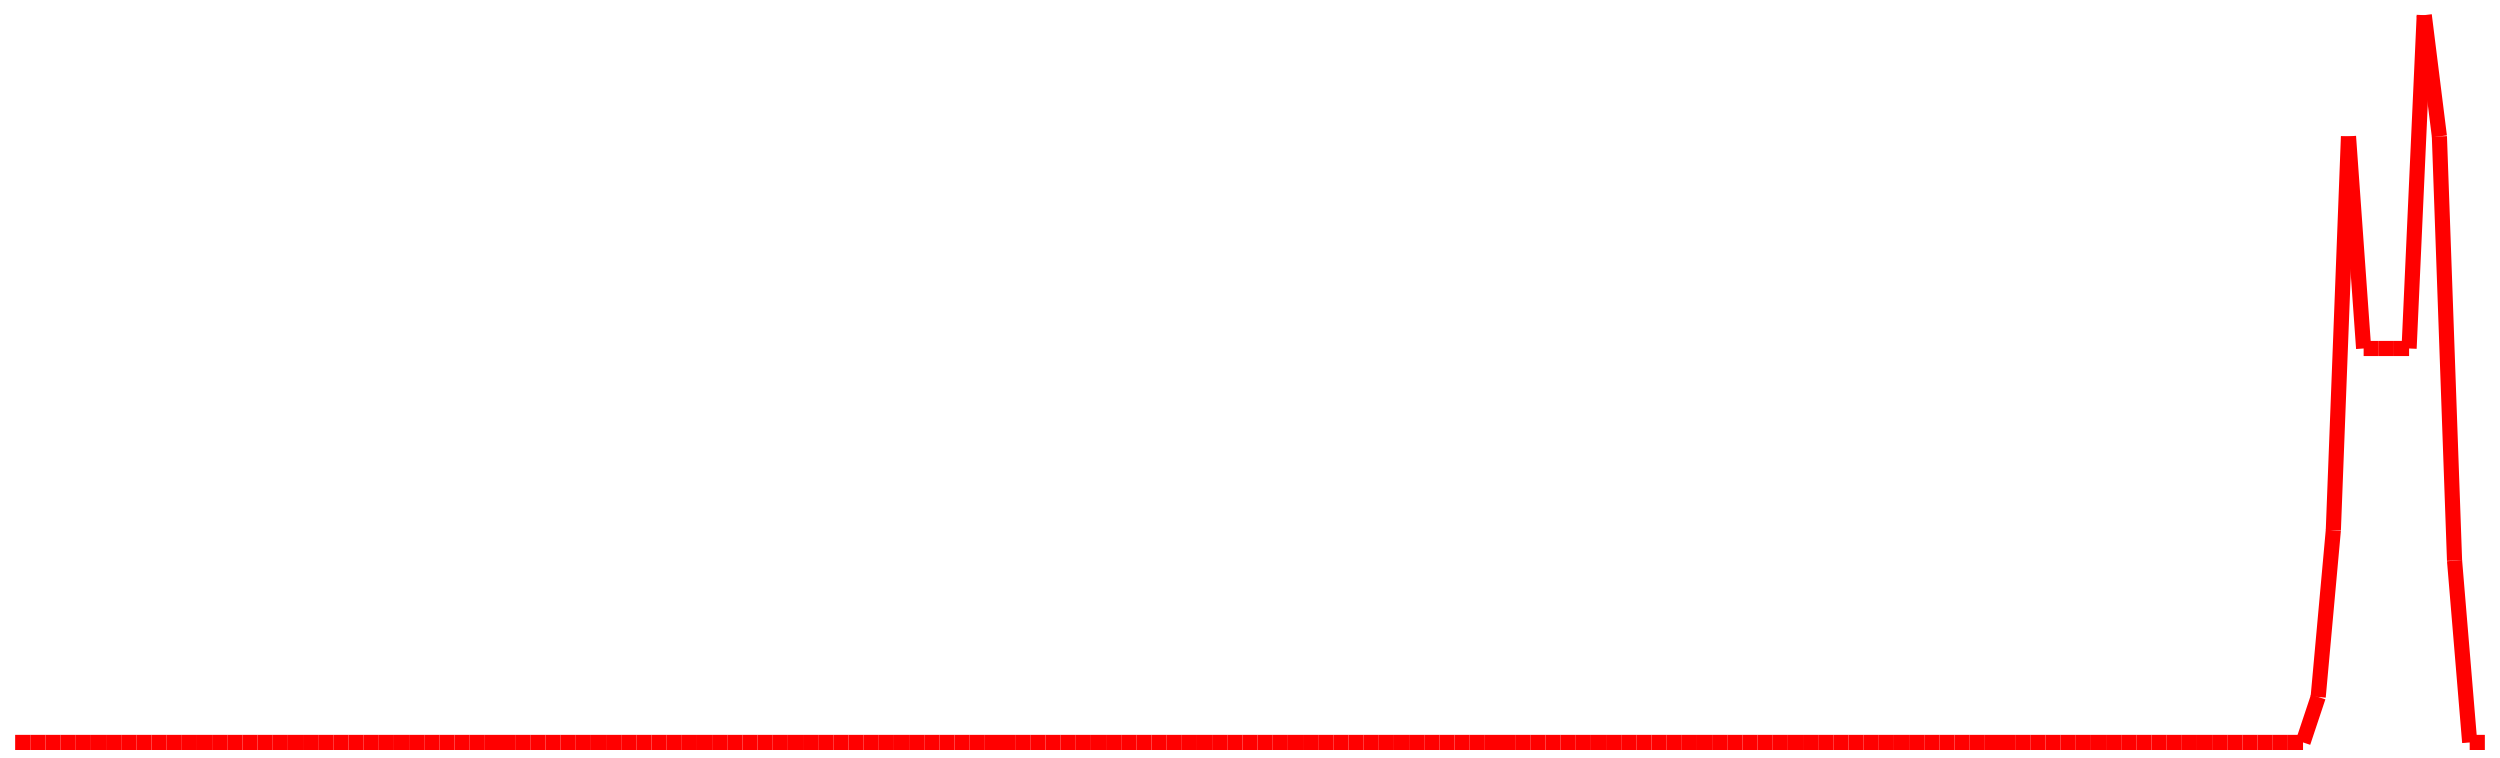 <?xml version="1.0"?>
<!-- Generated by SVGo -->
<svg width="165" height="50"
     xmlns="http://www.w3.org/2000/svg"
     xmlns:xlink="http://www.w3.org/1999/xlink">
<line x1="1" y1="49" x2="1" y2="49" stroke='red' />
<line x1="1" y1="49" x2="2" y2="49" stroke='red' />
<line x1="2" y1="49" x2="3" y2="49" stroke='red' />
<line x1="3" y1="49" x2="4" y2="49" stroke='red' />
<line x1="4" y1="49" x2="5" y2="49" stroke='red' />
<line x1="5" y1="49" x2="6" y2="49" stroke='red' />
<line x1="6" y1="49" x2="7" y2="49" stroke='red' />
<line x1="7" y1="49" x2="8" y2="49" stroke='red' />
<line x1="8" y1="49" x2="9" y2="49" stroke='red' />
<line x1="9" y1="49" x2="10" y2="49" stroke='red' />
<line x1="10" y1="49" x2="11" y2="49" stroke='red' />
<line x1="11" y1="49" x2="12" y2="49" stroke='red' />
<line x1="12" y1="49" x2="13" y2="49" stroke='red' />
<line x1="13" y1="49" x2="14" y2="49" stroke='red' />
<line x1="14" y1="49" x2="15" y2="49" stroke='red' />
<line x1="15" y1="49" x2="16" y2="49" stroke='red' />
<line x1="16" y1="49" x2="17" y2="49" stroke='red' />
<line x1="17" y1="49" x2="18" y2="49" stroke='red' />
<line x1="18" y1="49" x2="19" y2="49" stroke='red' />
<line x1="19" y1="49" x2="20" y2="49" stroke='red' />
<line x1="20" y1="49" x2="21" y2="49" stroke='red' />
<line x1="21" y1="49" x2="22" y2="49" stroke='red' />
<line x1="22" y1="49" x2="23" y2="49" stroke='red' />
<line x1="23" y1="49" x2="24" y2="49" stroke='red' />
<line x1="24" y1="49" x2="25" y2="49" stroke='red' />
<line x1="25" y1="49" x2="26" y2="49" stroke='red' />
<line x1="26" y1="49" x2="27" y2="49" stroke='red' />
<line x1="27" y1="49" x2="28" y2="49" stroke='red' />
<line x1="28" y1="49" x2="29" y2="49" stroke='red' />
<line x1="29" y1="49" x2="30" y2="49" stroke='red' />
<line x1="30" y1="49" x2="31" y2="49" stroke='red' />
<line x1="31" y1="49" x2="32" y2="49" stroke='red' />
<line x1="32" y1="49" x2="33" y2="49" stroke='red' />
<line x1="33" y1="49" x2="34" y2="49" stroke='red' />
<line x1="34" y1="49" x2="35" y2="49" stroke='red' />
<line x1="35" y1="49" x2="36" y2="49" stroke='red' />
<line x1="36" y1="49" x2="37" y2="49" stroke='red' />
<line x1="37" y1="49" x2="38" y2="49" stroke='red' />
<line x1="38" y1="49" x2="39" y2="49" stroke='red' />
<line x1="39" y1="49" x2="40" y2="49" stroke='red' />
<line x1="40" y1="49" x2="41" y2="49" stroke='red' />
<line x1="41" y1="49" x2="41" y2="49" stroke='red' />
<line x1="41" y1="49" x2="42" y2="49" stroke='red' />
<line x1="42" y1="49" x2="43" y2="49" stroke='red' />
<line x1="43" y1="49" x2="44" y2="49" stroke='red' />
<line x1="44" y1="49" x2="45" y2="49" stroke='red' />
<line x1="45" y1="49" x2="46" y2="49" stroke='red' />
<line x1="46" y1="49" x2="47" y2="49" stroke='red' />
<line x1="47" y1="49" x2="48" y2="49" stroke='red' />
<line x1="48" y1="49" x2="49" y2="49" stroke='red' />
<line x1="49" y1="49" x2="50" y2="49" stroke='red' />
<line x1="50" y1="49" x2="51" y2="49" stroke='red' />
<line x1="51" y1="49" x2="52" y2="49" stroke='red' />
<line x1="52" y1="49" x2="53" y2="49" stroke='red' />
<line x1="53" y1="49" x2="54" y2="49" stroke='red' />
<line x1="54" y1="49" x2="55" y2="49" stroke='red' />
<line x1="55" y1="49" x2="56" y2="49" stroke='red' />
<line x1="56" y1="49" x2="57" y2="49" stroke='red' />
<line x1="57" y1="49" x2="58" y2="49" stroke='red' />
<line x1="58" y1="49" x2="59" y2="49" stroke='red' />
<line x1="59" y1="49" x2="60" y2="49" stroke='red' />
<line x1="60" y1="49" x2="61" y2="49" stroke='red' />
<line x1="61" y1="49" x2="62" y2="49" stroke='red' />
<line x1="62" y1="49" x2="63" y2="49" stroke='red' />
<line x1="63" y1="49" x2="64" y2="49" stroke='red' />
<line x1="64" y1="49" x2="65" y2="49" stroke='red' />
<line x1="65" y1="49" x2="66" y2="49" stroke='red' />
<line x1="66" y1="49" x2="67" y2="49" stroke='red' />
<line x1="67" y1="49" x2="68" y2="49" stroke='red' />
<line x1="68" y1="49" x2="69" y2="49" stroke='red' />
<line x1="69" y1="49" x2="70" y2="49" stroke='red' />
<line x1="70" y1="49" x2="71" y2="49" stroke='red' />
<line x1="71" y1="49" x2="72" y2="49" stroke='red' />
<line x1="72" y1="49" x2="73" y2="49" stroke='red' />
<line x1="73" y1="49" x2="74" y2="49" stroke='red' />
<line x1="74" y1="49" x2="75" y2="49" stroke='red' />
<line x1="75" y1="49" x2="76" y2="49" stroke='red' />
<line x1="76" y1="49" x2="77" y2="49" stroke='red' />
<line x1="77" y1="49" x2="78" y2="49" stroke='red' />
<line x1="78" y1="49" x2="79" y2="49" stroke='red' />
<line x1="79" y1="49" x2="80" y2="49" stroke='red' />
<line x1="80" y1="49" x2="81" y2="49" stroke='red' />
<line x1="81" y1="49" x2="82" y2="49" stroke='red' />
<line x1="82" y1="49" x2="83" y2="49" stroke='red' />
<line x1="83" y1="49" x2="83" y2="49" stroke='red' />
<line x1="83" y1="49" x2="84" y2="49" stroke='red' />
<line x1="84" y1="49" x2="85" y2="49" stroke='red' />
<line x1="85" y1="49" x2="86" y2="49" stroke='red' />
<line x1="86" y1="49" x2="87" y2="49" stroke='red' />
<line x1="87" y1="49" x2="88" y2="49" stroke='red' />
<line x1="88" y1="49" x2="89" y2="49" stroke='red' />
<line x1="89" y1="49" x2="90" y2="49" stroke='red' />
<line x1="90" y1="49" x2="91" y2="49" stroke='red' />
<line x1="91" y1="49" x2="92" y2="49" stroke='red' />
<line x1="92" y1="49" x2="93" y2="49" stroke='red' />
<line x1="93" y1="49" x2="94" y2="49" stroke='red' />
<line x1="94" y1="49" x2="95" y2="49" stroke='red' />
<line x1="95" y1="49" x2="96" y2="49" stroke='red' />
<line x1="96" y1="49" x2="97" y2="49" stroke='red' />
<line x1="97" y1="49" x2="98" y2="49" stroke='red' />
<line x1="98" y1="49" x2="99" y2="49" stroke='red' />
<line x1="99" y1="49" x2="100" y2="49" stroke='red' />
<line x1="100" y1="49" x2="101" y2="49" stroke='red' />
<line x1="101" y1="49" x2="102" y2="49" stroke='red' />
<line x1="102" y1="49" x2="103" y2="49" stroke='red' />
<line x1="103" y1="49" x2="104" y2="49" stroke='red' />
<line x1="104" y1="49" x2="105" y2="49" stroke='red' />
<line x1="105" y1="49" x2="106" y2="49" stroke='red' />
<line x1="106" y1="49" x2="107" y2="49" stroke='red' />
<line x1="107" y1="49" x2="108" y2="49" stroke='red' />
<line x1="108" y1="49" x2="109" y2="49" stroke='red' />
<line x1="109" y1="49" x2="110" y2="49" stroke='red' />
<line x1="110" y1="49" x2="111" y2="49" stroke='red' />
<line x1="111" y1="49" x2="112" y2="49" stroke='red' />
<line x1="112" y1="49" x2="113" y2="49" stroke='red' />
<line x1="113" y1="49" x2="114" y2="49" stroke='red' />
<line x1="114" y1="49" x2="115" y2="49" stroke='red' />
<line x1="115" y1="49" x2="116" y2="49" stroke='red' />
<line x1="116" y1="49" x2="117" y2="49" stroke='red' />
<line x1="117" y1="49" x2="118" y2="49" stroke='red' />
<line x1="118" y1="49" x2="119" y2="49" stroke='red' />
<line x1="119" y1="49" x2="120" y2="49" stroke='red' />
<line x1="120" y1="49" x2="121" y2="49" stroke='red' />
<line x1="121" y1="49" x2="122" y2="49" stroke='red' />
<line x1="122" y1="49" x2="123" y2="49" stroke='red' />
<line x1="123" y1="49" x2="124" y2="49" stroke='red' />
<line x1="124" y1="49" x2="124" y2="49" stroke='red' />
<line x1="124" y1="49" x2="125" y2="49" stroke='red' />
<line x1="125" y1="49" x2="126" y2="49" stroke='red' />
<line x1="126" y1="49" x2="127" y2="49" stroke='red' />
<line x1="127" y1="49" x2="128" y2="49" stroke='red' />
<line x1="128" y1="49" x2="129" y2="49" stroke='red' />
<line x1="129" y1="49" x2="130" y2="49" stroke='red' />
<line x1="130" y1="49" x2="131" y2="49" stroke='red' />
<line x1="131" y1="49" x2="132" y2="49" stroke='red' />
<line x1="132" y1="49" x2="133" y2="49" stroke='red' />
<line x1="133" y1="49" x2="134" y2="49" stroke='red' />
<line x1="134" y1="49" x2="135" y2="49" stroke='red' />
<line x1="135" y1="49" x2="136" y2="49" stroke='red' />
<line x1="136" y1="49" x2="137" y2="49" stroke='red' />
<line x1="137" y1="49" x2="138" y2="49" stroke='red' />
<line x1="138" y1="49" x2="139" y2="49" stroke='red' />
<line x1="139" y1="49" x2="140" y2="49" stroke='red' />
<line x1="140" y1="49" x2="141" y2="49" stroke='red' />
<line x1="141" y1="49" x2="142" y2="49" stroke='red' />
<line x1="142" y1="49" x2="143" y2="49" stroke='red' />
<line x1="143" y1="49" x2="144" y2="49" stroke='red' />
<line x1="144" y1="49" x2="145" y2="49" stroke='red' />
<line x1="145" y1="49" x2="146" y2="49" stroke='red' />
<line x1="146" y1="49" x2="147" y2="49" stroke='red' />
<line x1="147" y1="49" x2="148" y2="49" stroke='red' />
<line x1="148" y1="49" x2="149" y2="49" stroke='red' />
<line x1="149" y1="49" x2="150" y2="49" stroke='red' />
<line x1="150" y1="49" x2="151" y2="49" stroke='red' />
<line x1="151" y1="49" x2="152" y2="49" stroke='red' />
<line x1="152" y1="49" x2="153" y2="46" stroke='red' />
<line x1="153" y1="46" x2="154" y2="35" stroke='red' />
<line x1="154" y1="35" x2="155" y2="9" stroke='red' />
<line x1="155" y1="9" x2="156" y2="23" stroke='red' />
<line x1="156" y1="23" x2="157" y2="23" stroke='red' />
<line x1="157" y1="23" x2="158" y2="23" stroke='red' />
<line x1="158" y1="23" x2="159" y2="23" stroke='red' />
<line x1="159" y1="23" x2="160" y2="1" stroke='red' />
<line x1="160" y1="1" x2="161" y2="9" stroke='red' />
<line x1="161" y1="9" x2="162" y2="37" stroke='red' />
<line x1="162" y1="37" x2="163" y2="49" stroke='red' />
<line x1="163" y1="49" x2="164" y2="49" stroke='red' />
</svg>
